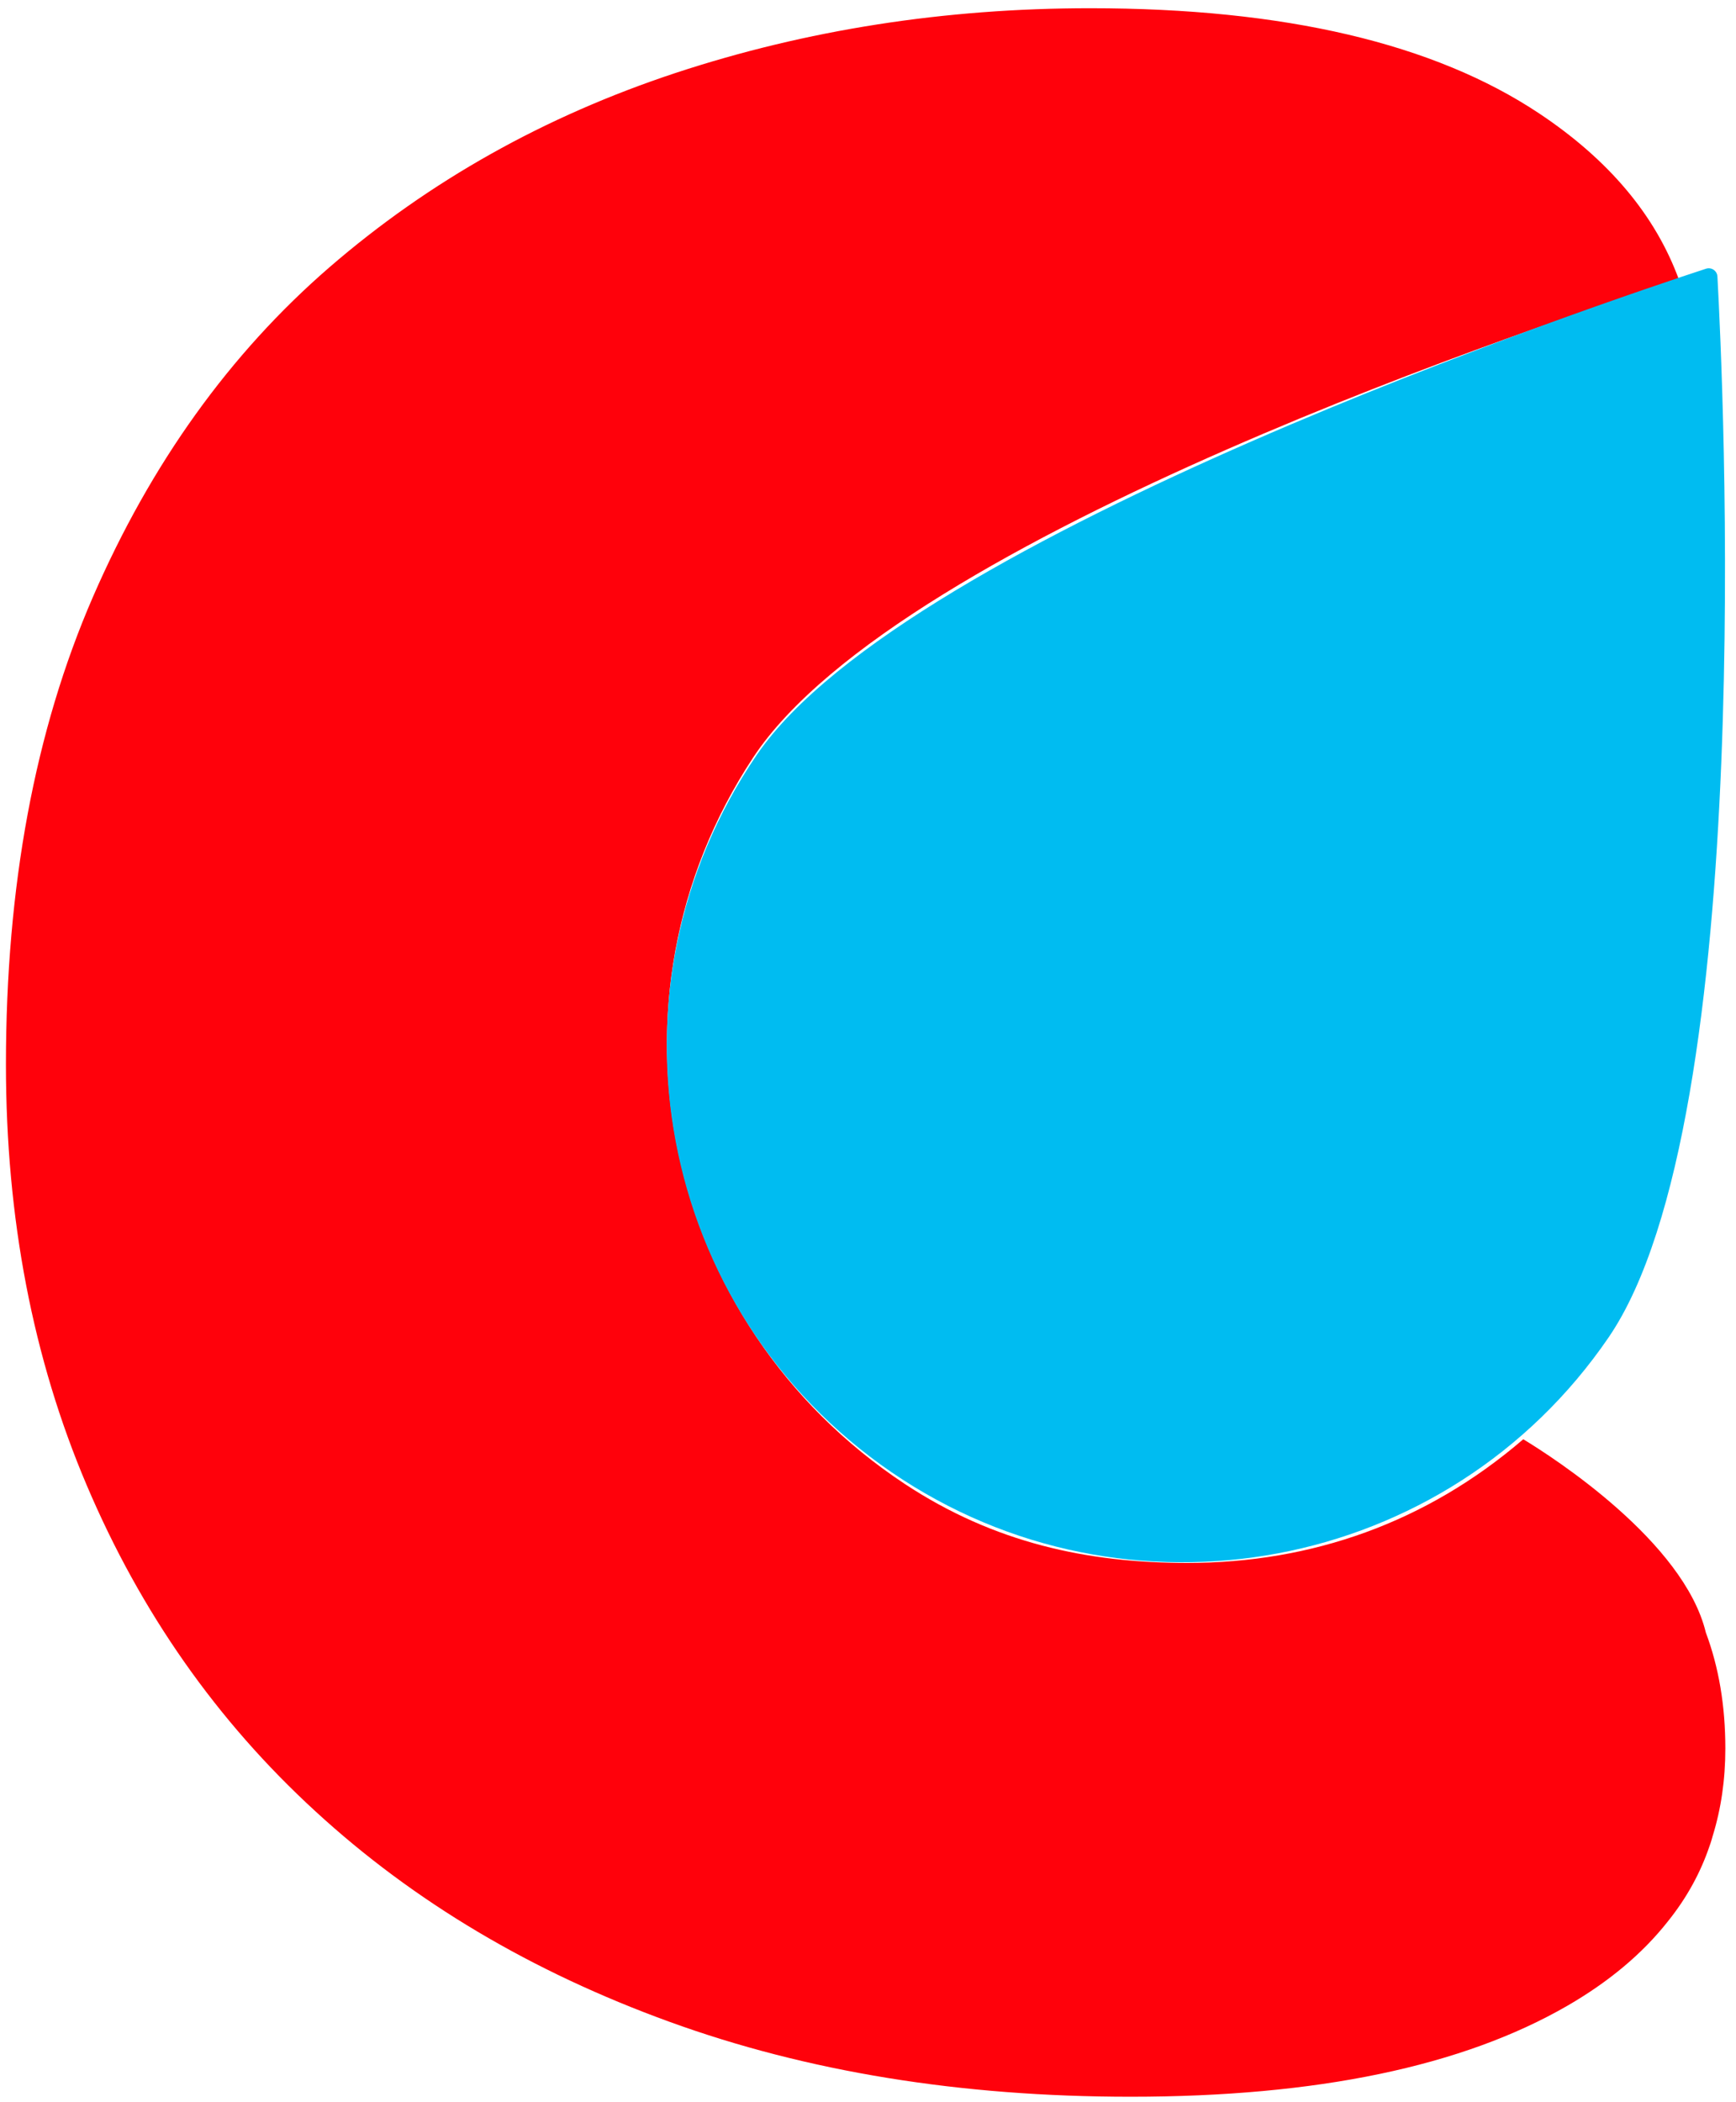<svg width="114" height="138" viewBox="0 0 114 138" fill="none" xmlns="http://www.w3.org/2000/svg">
<path d="M100.03 94.48C93.68 99.94 86.15 102.6 77.97 102.6C71.42 102.6 65.27 101.28 59.41 97.41C43.49 86.89 38.96 65.63 49.47 49.71C59.09 35.15 102.42 20.87 110.26 18.38C108.72 14.15 105.66 10.5 101.08 7.45C94.17 2.85 84.34 0.54 71.59 0.54C62.03 0.54 52.95 1.96 44.36 4.79C35.77 7.63 28.19 11.88 21.64 17.54C15.09 23.21 9.91 30.43 6.1 39.19C2.29 47.96 0.39 58.19 0.39 69.88C0.39 79.98 2.16 89.19 5.7 97.51C9.24 105.84 14.24 112.97 20.71 118.9C27.17 124.84 34.92 129.44 43.96 132.72C52.99 136 63.09 137.64 74.25 137.64C86.47 137.64 96.04 135.65 102.94 131.66C105.67 130.08 107.86 128.24 109.51 126.15C110.8 124.55 111.68 122.89 112.25 121.22L112.33 120.99C112.38 120.83 112.43 120.68 112.47 120.52C113.02 118.74 113.3 116.83 113.3 114.78C113.3 111.97 112.87 109.44 112.02 107.17C110.58 101.21 102.05 95.7 100.03 94.48Z" fill="#FF010B"/>
<path d="M105.63 87.8C95.07 103.24 73.98 107.2 58.54 96.64C43.1 86.08 39.14 64.99 49.7 49.55C59.54 35.16 105.76 19.69 112.03 17.64C112.39 17.52 112.76 17.78 112.78 18.15C113.14 24.73 115.48 73.41 105.63 87.8Z" fill="#00BCF1"/>
</svg>

